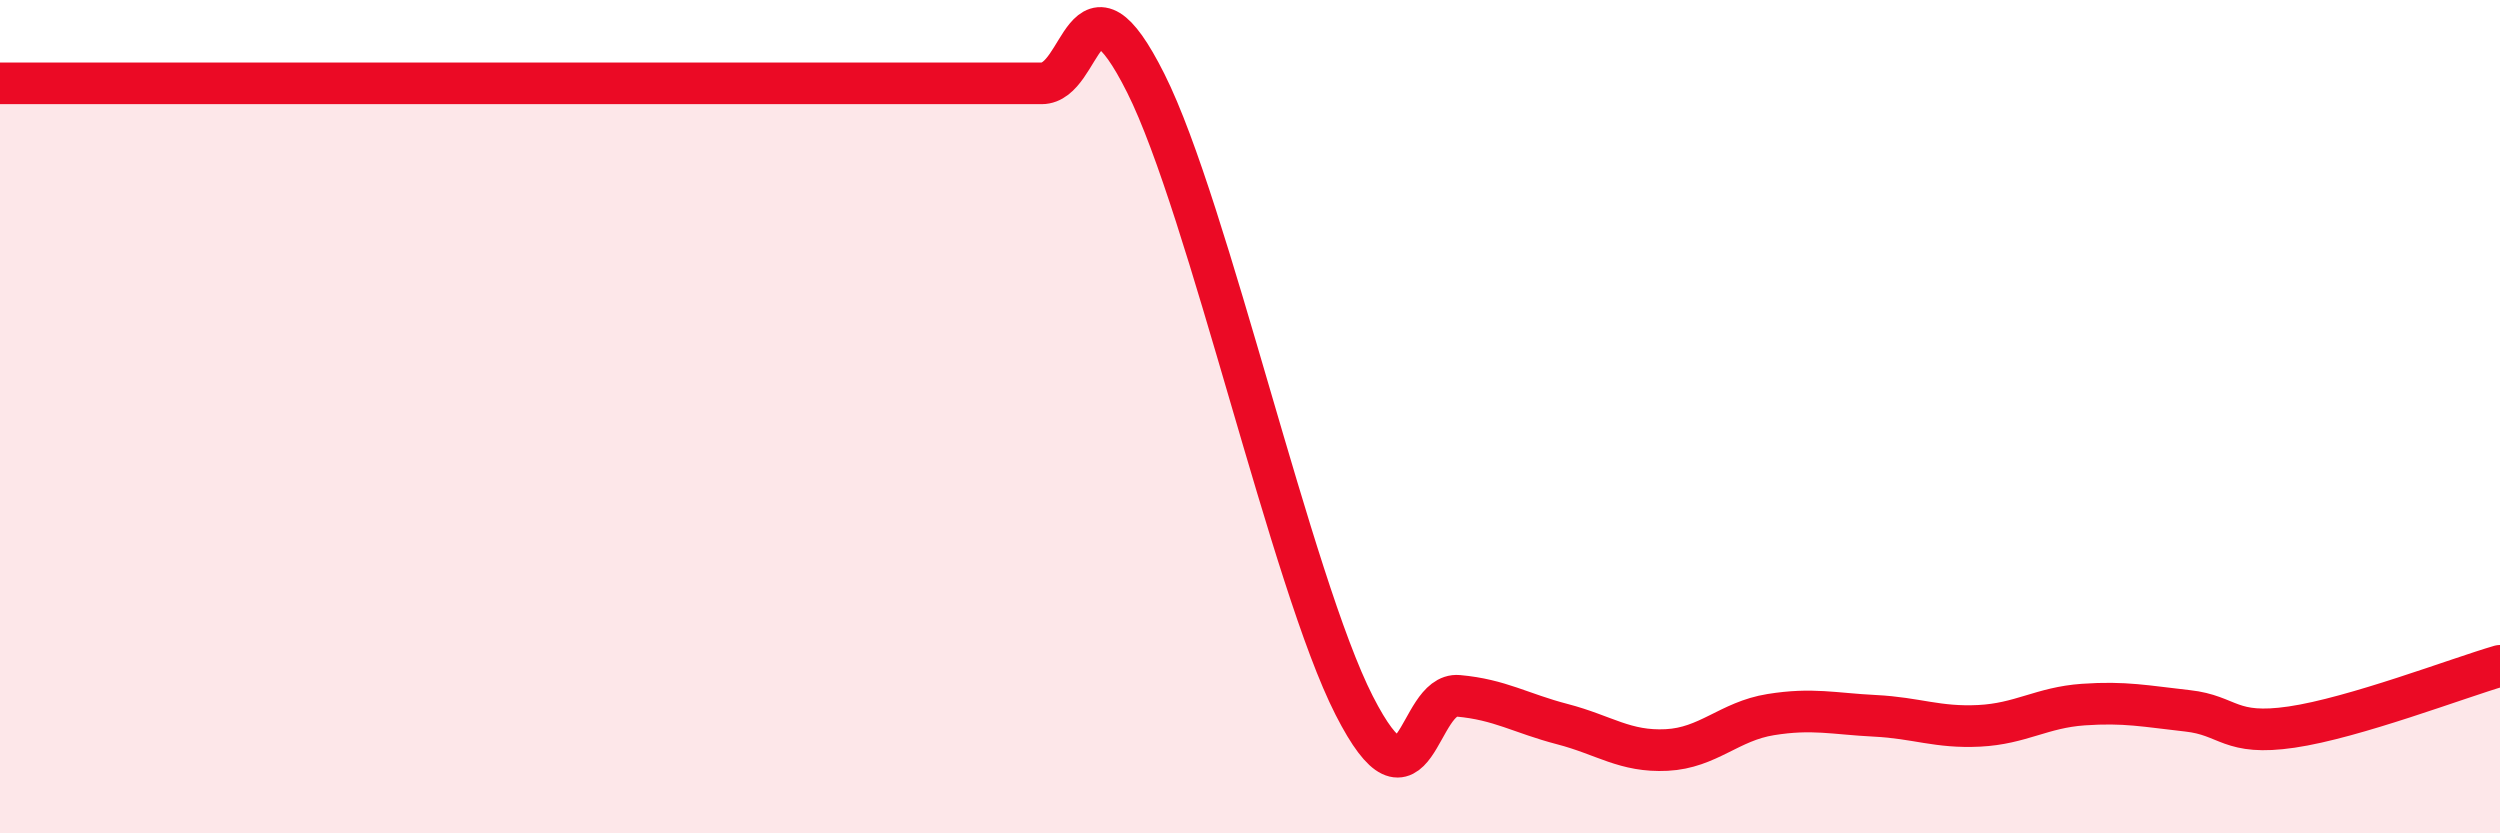 
    <svg width="60" height="20" viewBox="0 0 60 20" xmlns="http://www.w3.org/2000/svg">
      <path
        d="M 0,2 C 0.5,2 1.5,2 2.5,2 C 3.5,2 4,2 5,2 C 6,2 6.5,2 7.5,2 C 8.5,2 9,2 10,2 C 11,2 11.5,2 12.5,2 C 13.5,2 14,2 15,2 C 16,2 16.5,2 17.5,2 C 18.5,2 19,2 20,2 C 21,2 21.5,2 22.5,2 C 23.5,2 24,2 25,2 C 26,2 26,-0.99 27.5,2 C 29,4.99 31,13.99 32.5,16.93 C 34,19.87 34,16.61 35,16.7 C 36,16.79 36.5,17.12 37.5,17.38 C 38.5,17.64 39,18.05 40,18 C 41,17.95 41.5,17.31 42.5,17.15 C 43.5,16.99 44,17.13 45,17.18 C 46,17.23 46.5,17.47 47.5,17.42 C 48.5,17.37 49,16.98 50,16.91 C 51,16.84 51.5,16.95 52.5,17.06 C 53.5,17.17 53.5,17.67 55,17.45 C 56.5,17.23 59,16.27 60,15.98L60 20L0 20Z"
        fill="#EB0A25"
        opacity="0.1"
        stroke-linecap="round"
        stroke-linejoin="round"
      />
      <path
        d="M 0,2 C 0.5,2 1.5,2 2.5,2 C 3.5,2 4,2 5,2 C 6,2 6.5,2 7.5,2 C 8.5,2 9,2 10,2 C 11,2 11.5,2 12.5,2 C 13.5,2 14,2 15,2 C 16,2 16.5,2 17.5,2 C 18.5,2 19,2 20,2 C 21,2 21.5,2 22.5,2 C 23.5,2 24,2 25,2 C 26,2 26,-0.99 27.5,2 C 29,4.99 31,13.99 32.5,16.93 C 34,19.87 34,16.61 35,16.7 C 36,16.79 36.5,17.12 37.5,17.38 C 38.5,17.64 39,18.05 40,18 C 41,17.95 41.5,17.31 42.5,17.15 C 43.5,16.99 44,17.13 45,17.18 C 46,17.23 46.5,17.47 47.5,17.42 C 48.5,17.37 49,16.98 50,16.91 C 51,16.84 51.5,16.95 52.5,17.06 C 53.5,17.17 53.5,17.67 55,17.45 C 56.5,17.23 59,16.27 60,15.98"
        stroke="#EB0A25"
        stroke-width="1"
        fill="none"
        stroke-linecap="round"
        stroke-linejoin="round"
      />
    </svg>
  